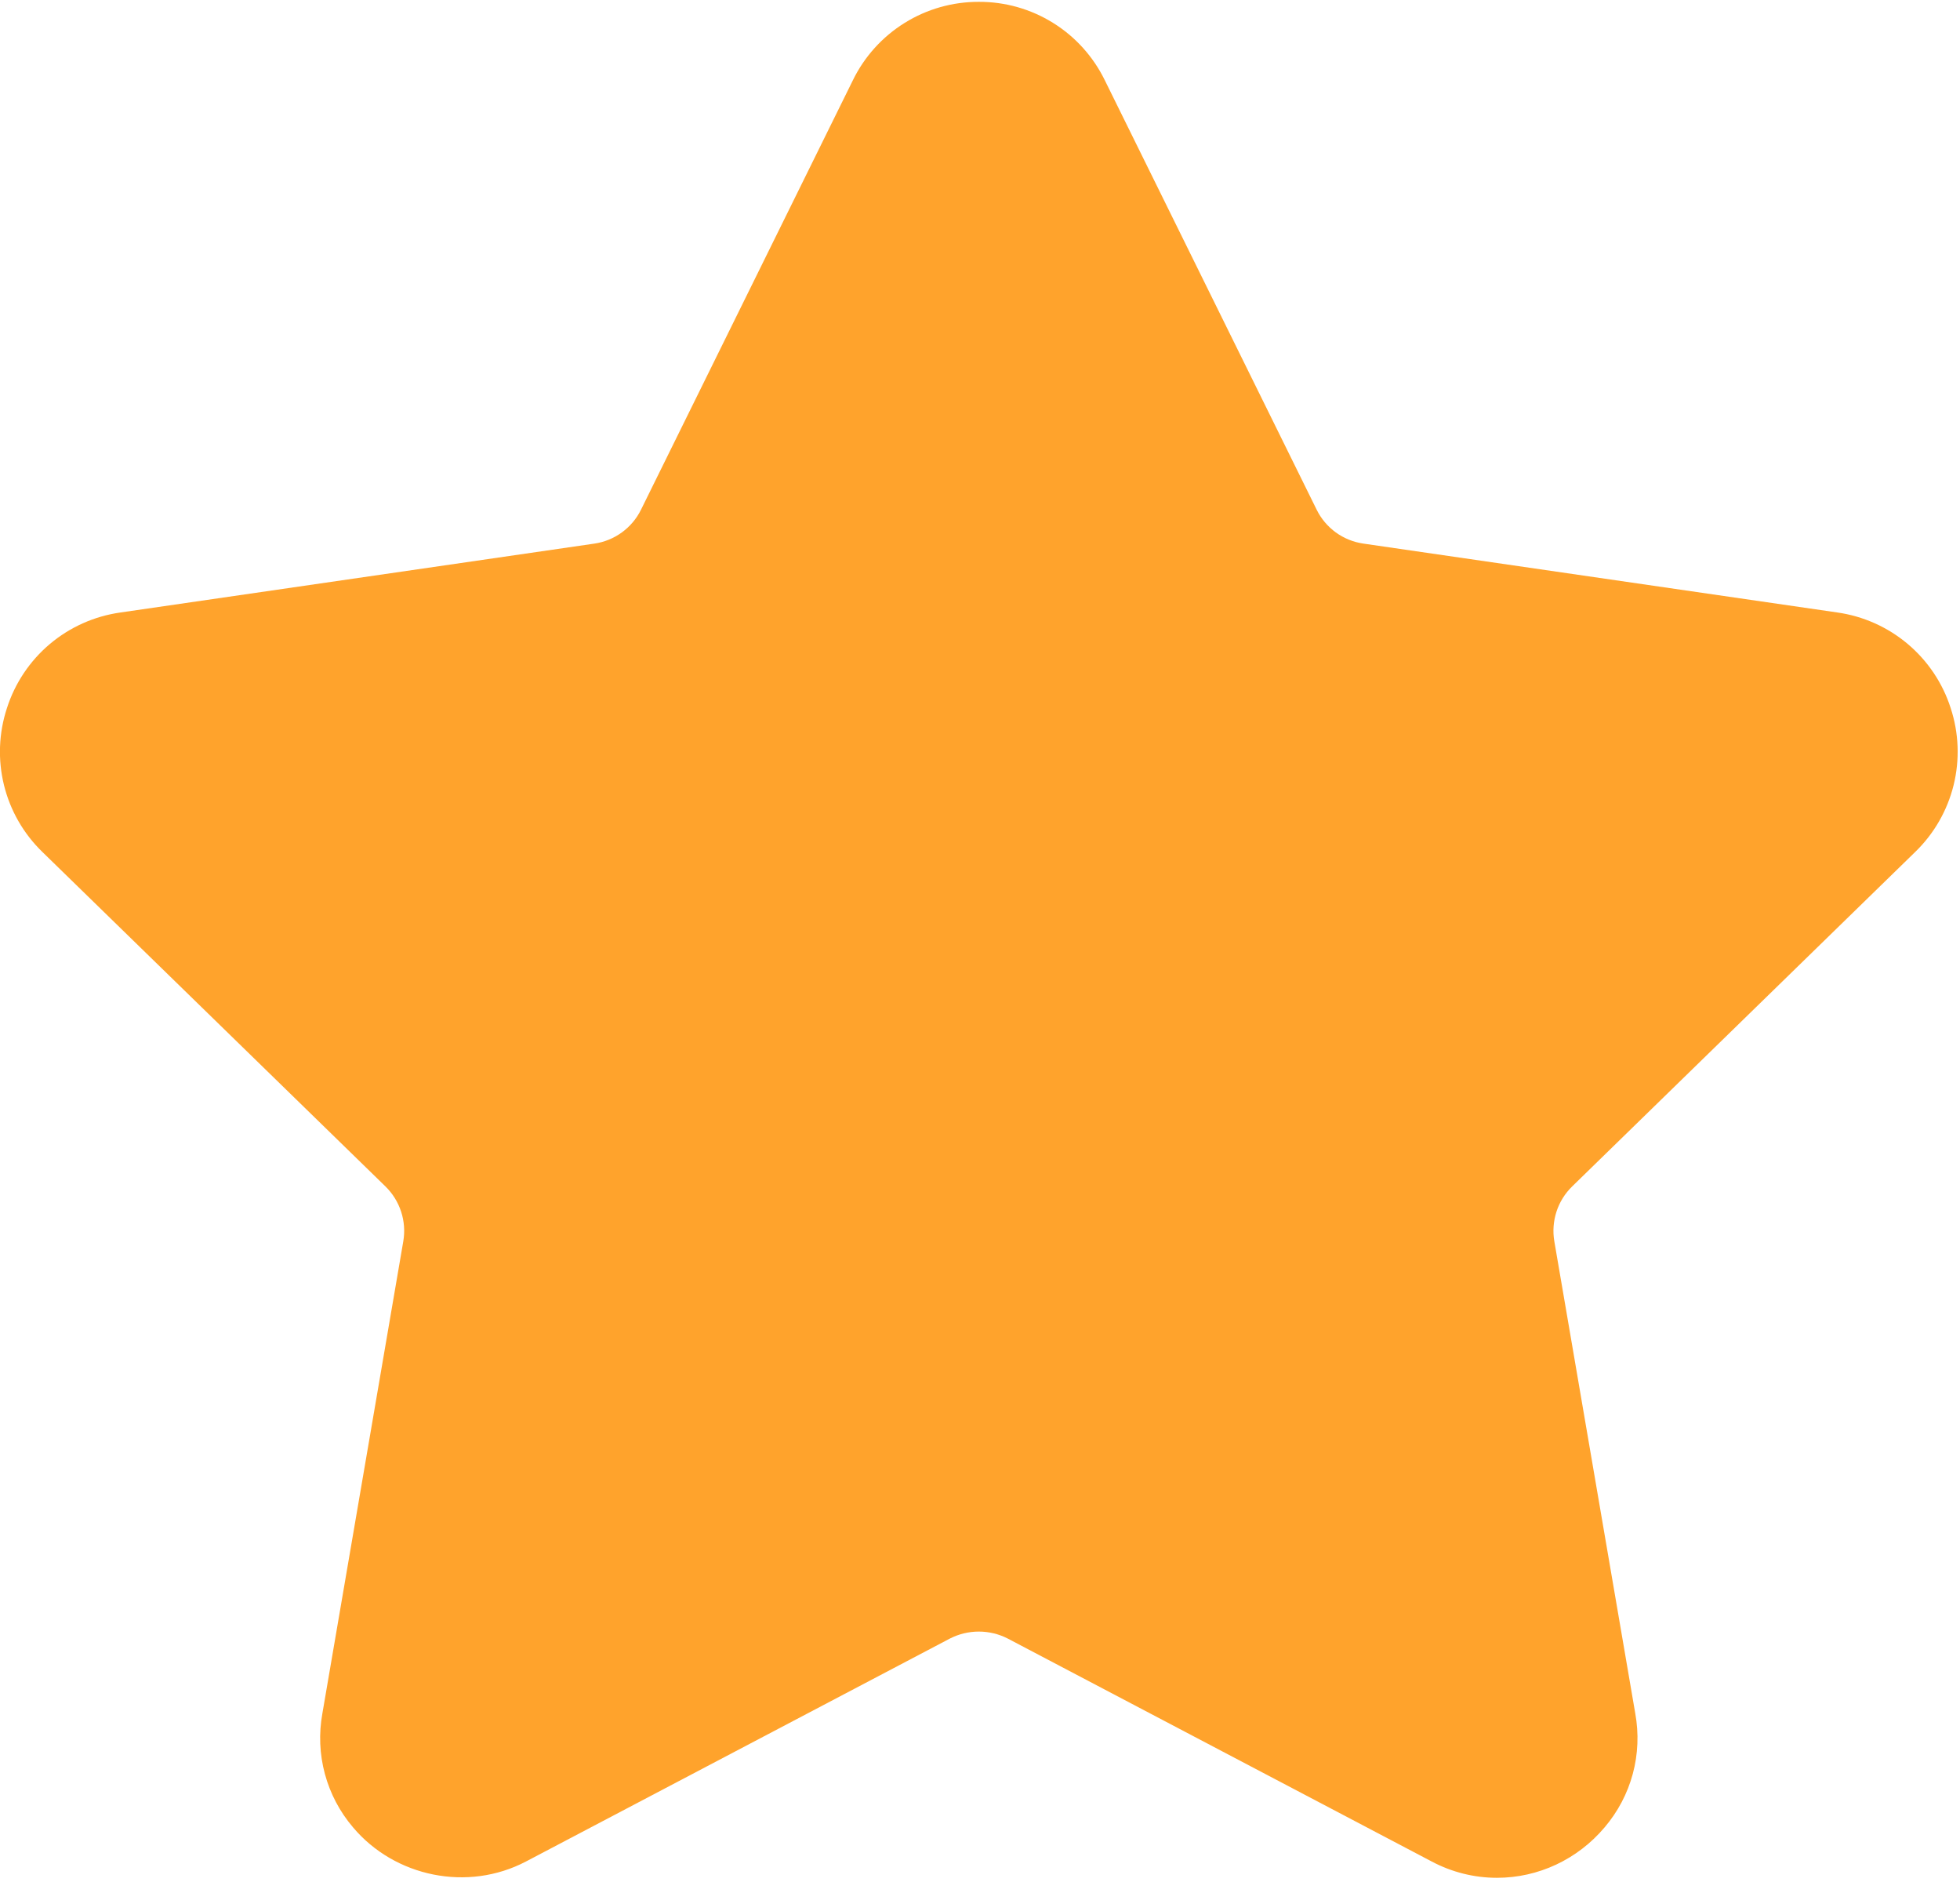 <?xml version="1.0" encoding="UTF-8"?> <svg xmlns="http://www.w3.org/2000/svg" width="50" height="48" viewBox="0 0 50 48" fill="none"> <path d="M48.856 21.73C49.337 21.265 49.676 20.674 49.837 20.025C49.997 19.375 49.971 18.694 49.762 18.059C49.558 17.422 49.178 16.855 48.666 16.424C48.155 15.993 47.532 15.715 46.87 15.621L34.778 13.864C34.524 13.827 34.283 13.729 34.076 13.579C33.869 13.428 33.701 13.229 33.588 12.999L28.182 2.043C27.888 1.442 27.431 0.936 26.863 0.583C26.295 0.23 25.639 0.044 24.97 0.047C24.301 0.045 23.645 0.231 23.078 0.584C22.51 0.937 22.053 1.442 21.759 2.043L16.352 13C16.122 13.467 15.676 13.79 15.161 13.865L3.069 15.622C2.406 15.716 1.784 15.994 1.272 16.425C0.761 16.856 0.381 17.423 0.177 18.06C-0.032 18.695 -0.058 19.377 0.102 20.026C0.262 20.675 0.602 21.266 1.083 21.731L9.832 30.259C10.205 30.623 10.376 31.147 10.288 31.659L8.224 43.701C8.131 44.213 8.152 44.739 8.287 45.241C8.422 45.743 8.667 46.209 9.005 46.605C10.071 47.872 11.932 48.258 13.42 47.476L24.234 41.79C24.462 41.674 24.714 41.613 24.97 41.613C25.226 41.613 25.478 41.674 25.706 41.79L36.521 47.476C37.034 47.749 37.606 47.893 38.187 47.893C39.244 47.893 40.246 47.423 40.935 46.605C41.272 46.209 41.518 45.743 41.653 45.241C41.788 44.739 41.809 44.213 41.716 43.701L39.651 31.659C39.608 31.406 39.627 31.147 39.706 30.903C39.785 30.659 39.923 30.438 40.107 30.259L48.856 21.73Z" fill="#FFA32C"></path> </svg> 